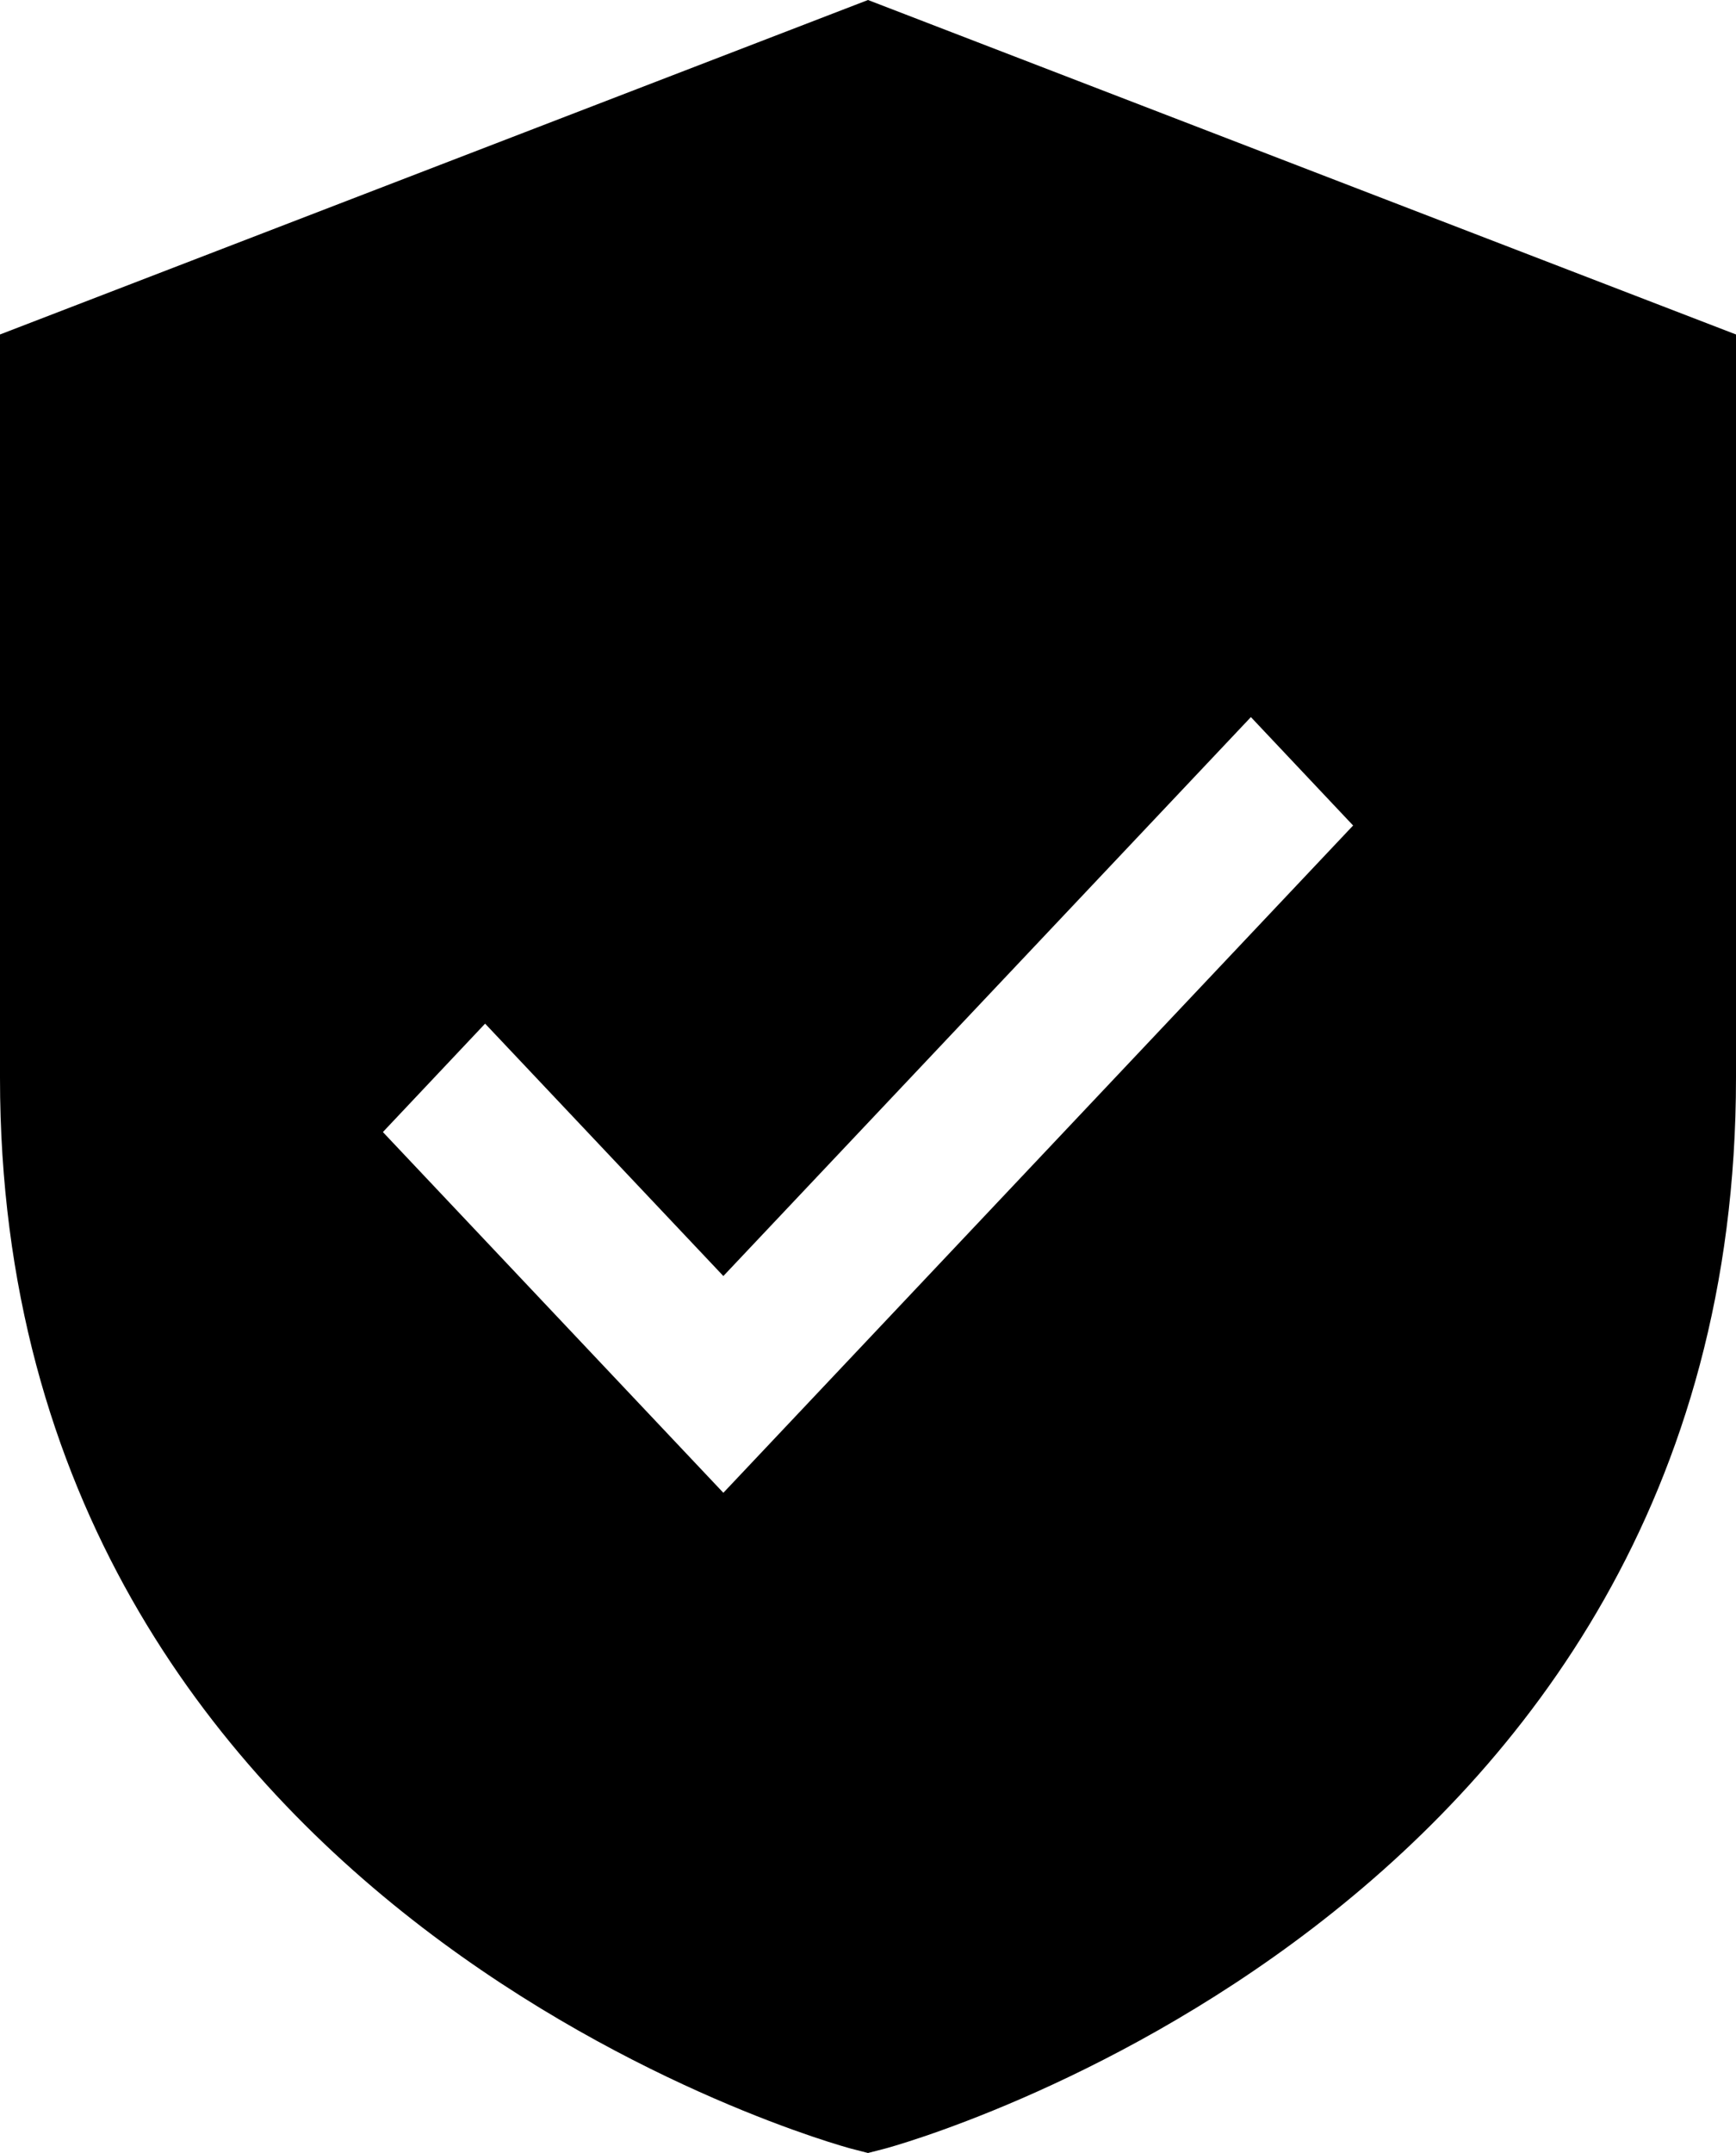 <?xml version="1.0" encoding="UTF-8"?> <svg xmlns="http://www.w3.org/2000/svg" width="25" height="31" viewBox="0 0 25 31" fill="none"><g clip-path="url(#clip0_19_94)"><g clip-path="url(#clip1_19_94)"><g clip-path="url(#clip2_19_94)"><path d="M12.5 0L0 4.816V15.519C0 27.614 12.13 30.904 12.252 30.936L12.5 31L12.748 30.936C12.87 30.904 25 27.614 25 15.519V4.816L12.5 0ZM10.417 21.494L5.514 16.3L6.986 14.739L10.417 18.373L18.014 10.325L19.486 11.886L10.417 21.494Z" fill="black"></path></g></g></g><defs><clipPath id="clip0_19_94"><rect width="25" height="31" fill="white"></rect></clipPath><clipPath id="clip1_19_94"><rect width="25" height="31" fill="white"></rect></clipPath><clipPath id="clip2_19_94"><rect width="25" height="31" fill="white"></rect></clipPath></defs></svg> 